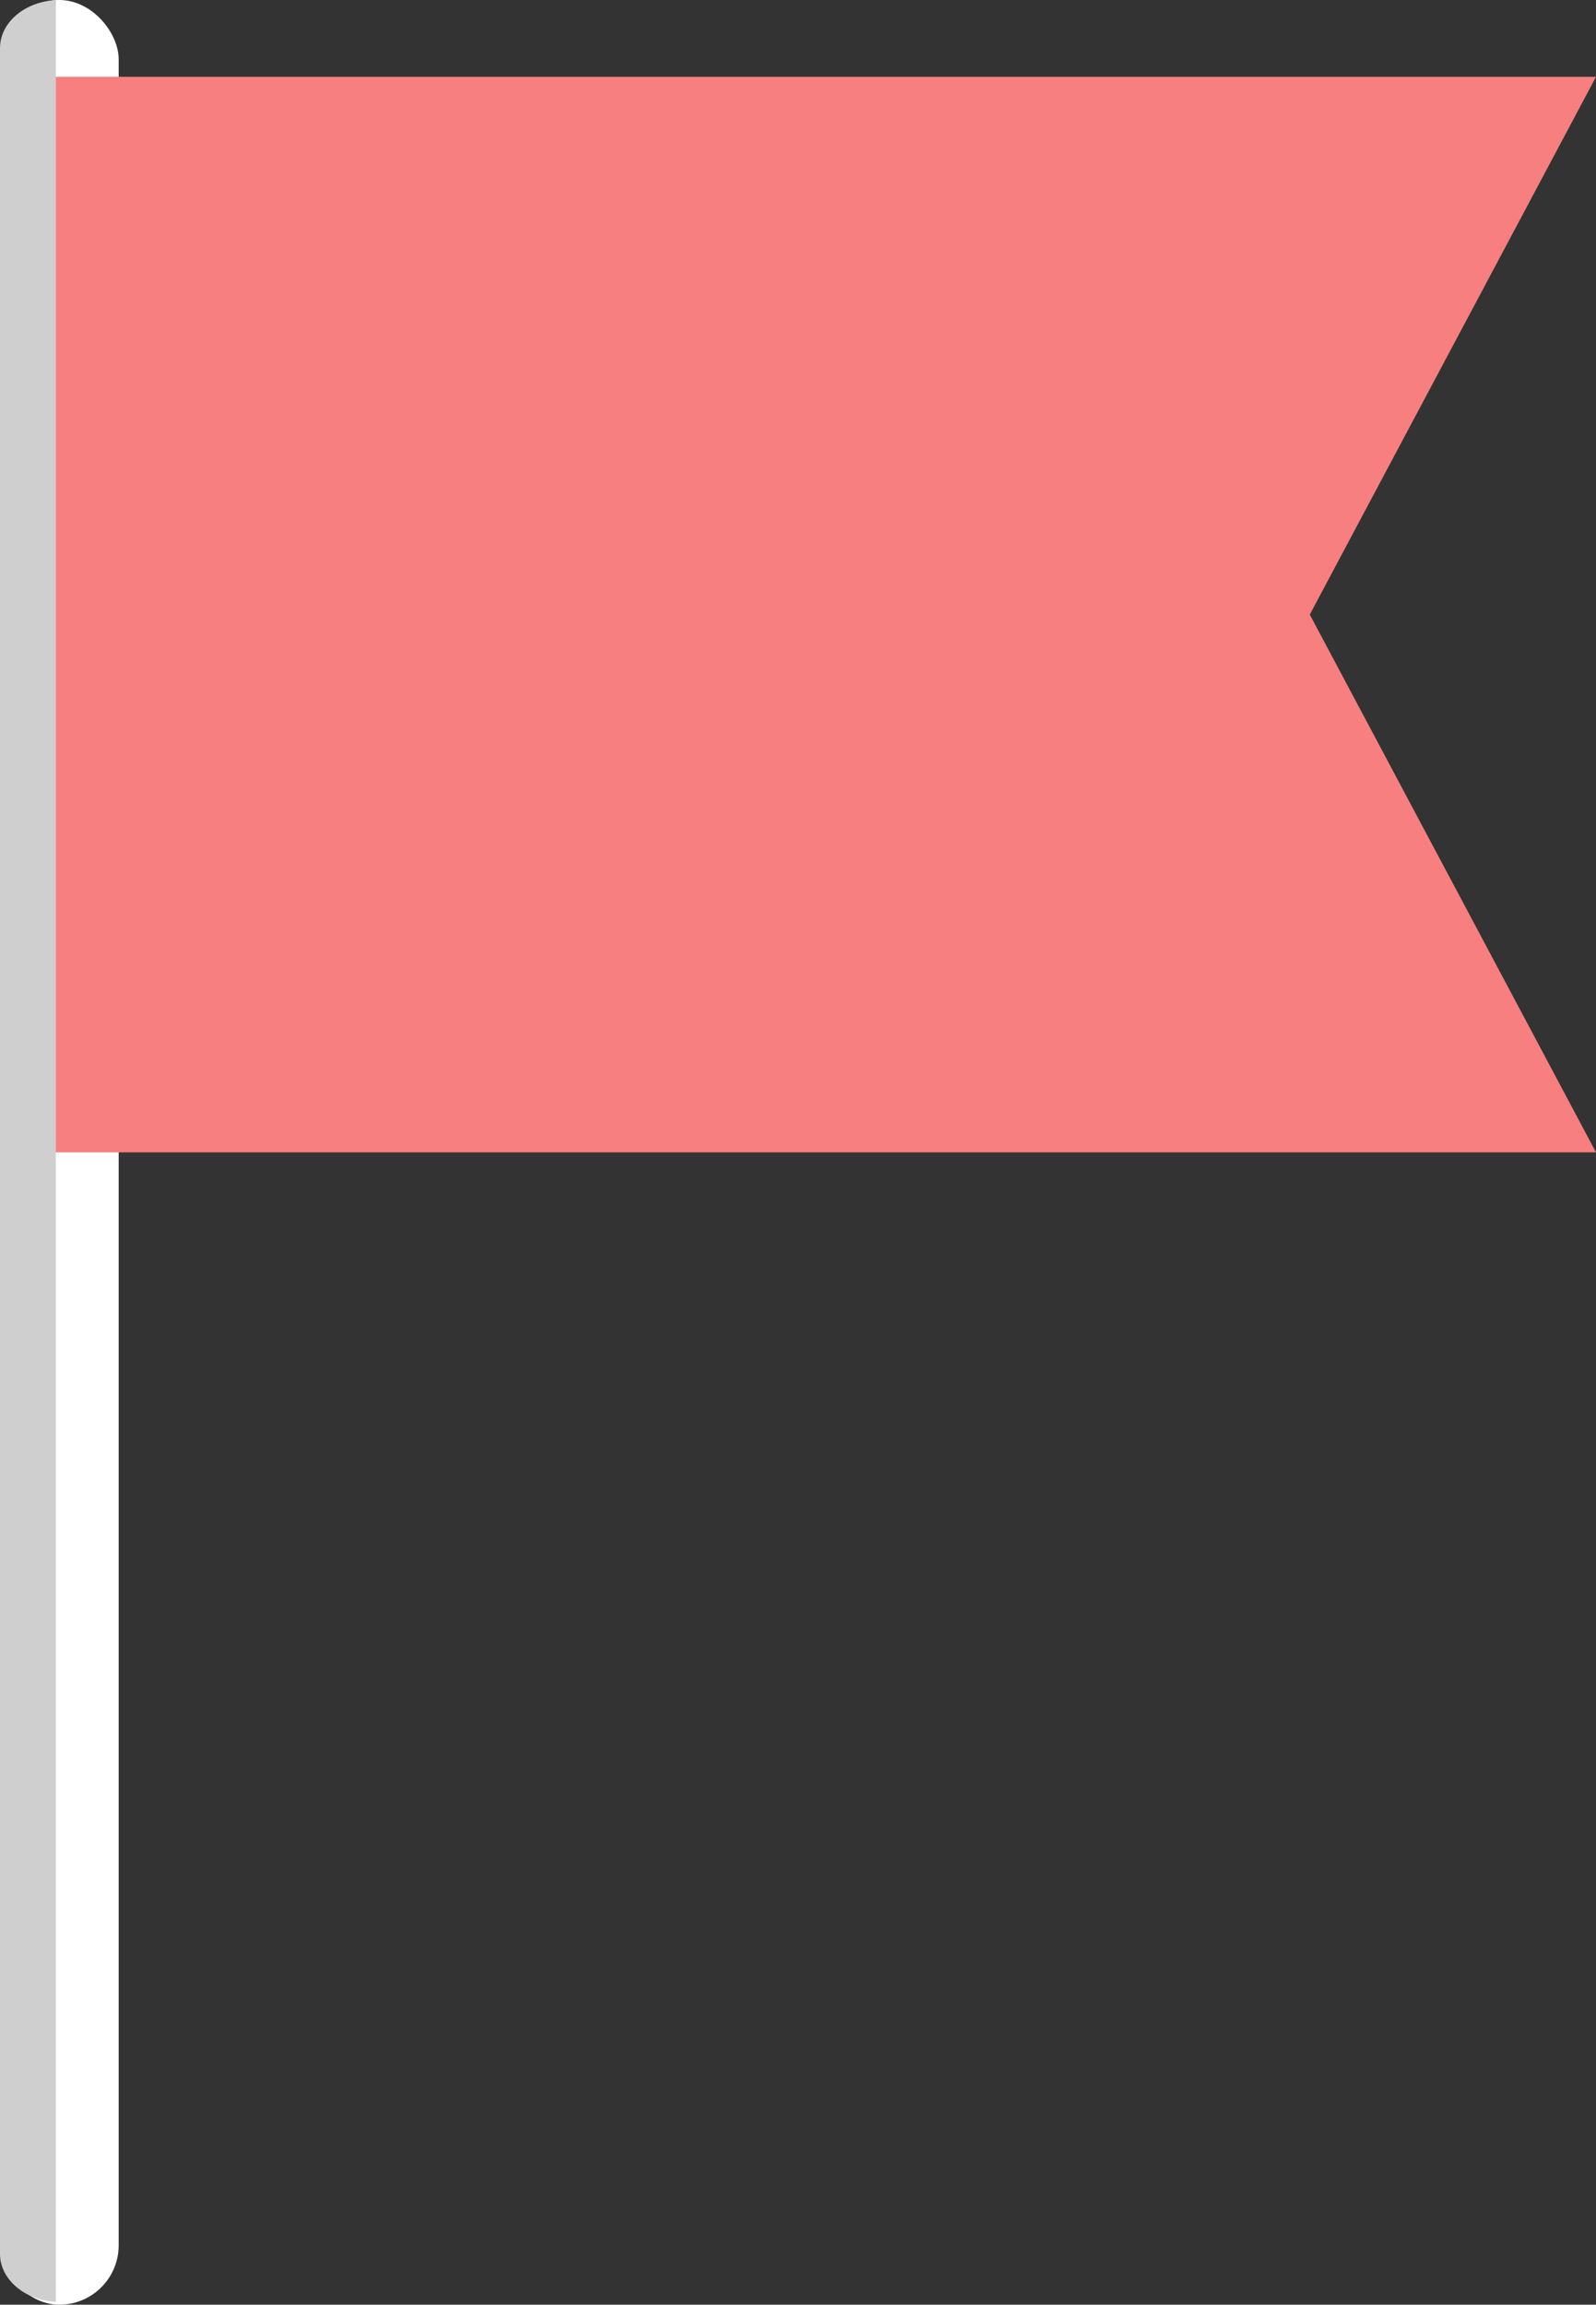 <?xml version="1.0" encoding="UTF-8"?>
<svg xmlns="http://www.w3.org/2000/svg" width="228.625" height="330" viewBox="0 0 228.625 330">
  <rect x="0" y="0" width="228.625" height="330" fill="#333333" stroke="none"/>
  <g id="Icono_bandera" data-name="Icono bandera" transform="translate(837 -228)">
    <rect id="Rectángulo_55" data-name="Rectángulo 55" width="17" height="330" rx="8.5" transform="translate(-837 228)" fill="#fff"></rect>
    <path id="Trazado_10798" data-name="Trazado 10798" d="M-608.375,393h-223V239h223l-41,77Z" fill="#f87f7f"></path>
    <path id="Trazado_10799" data-name="Trazado 10799" d="M-828,224.025c-4.46.211-8,3.2-8,6.863V546.717c0,3.665,3.54,6.653,8,6.863Z" transform="translate(-1 4)" fill="#cfcfcf"></path>
  </g>
</svg>
